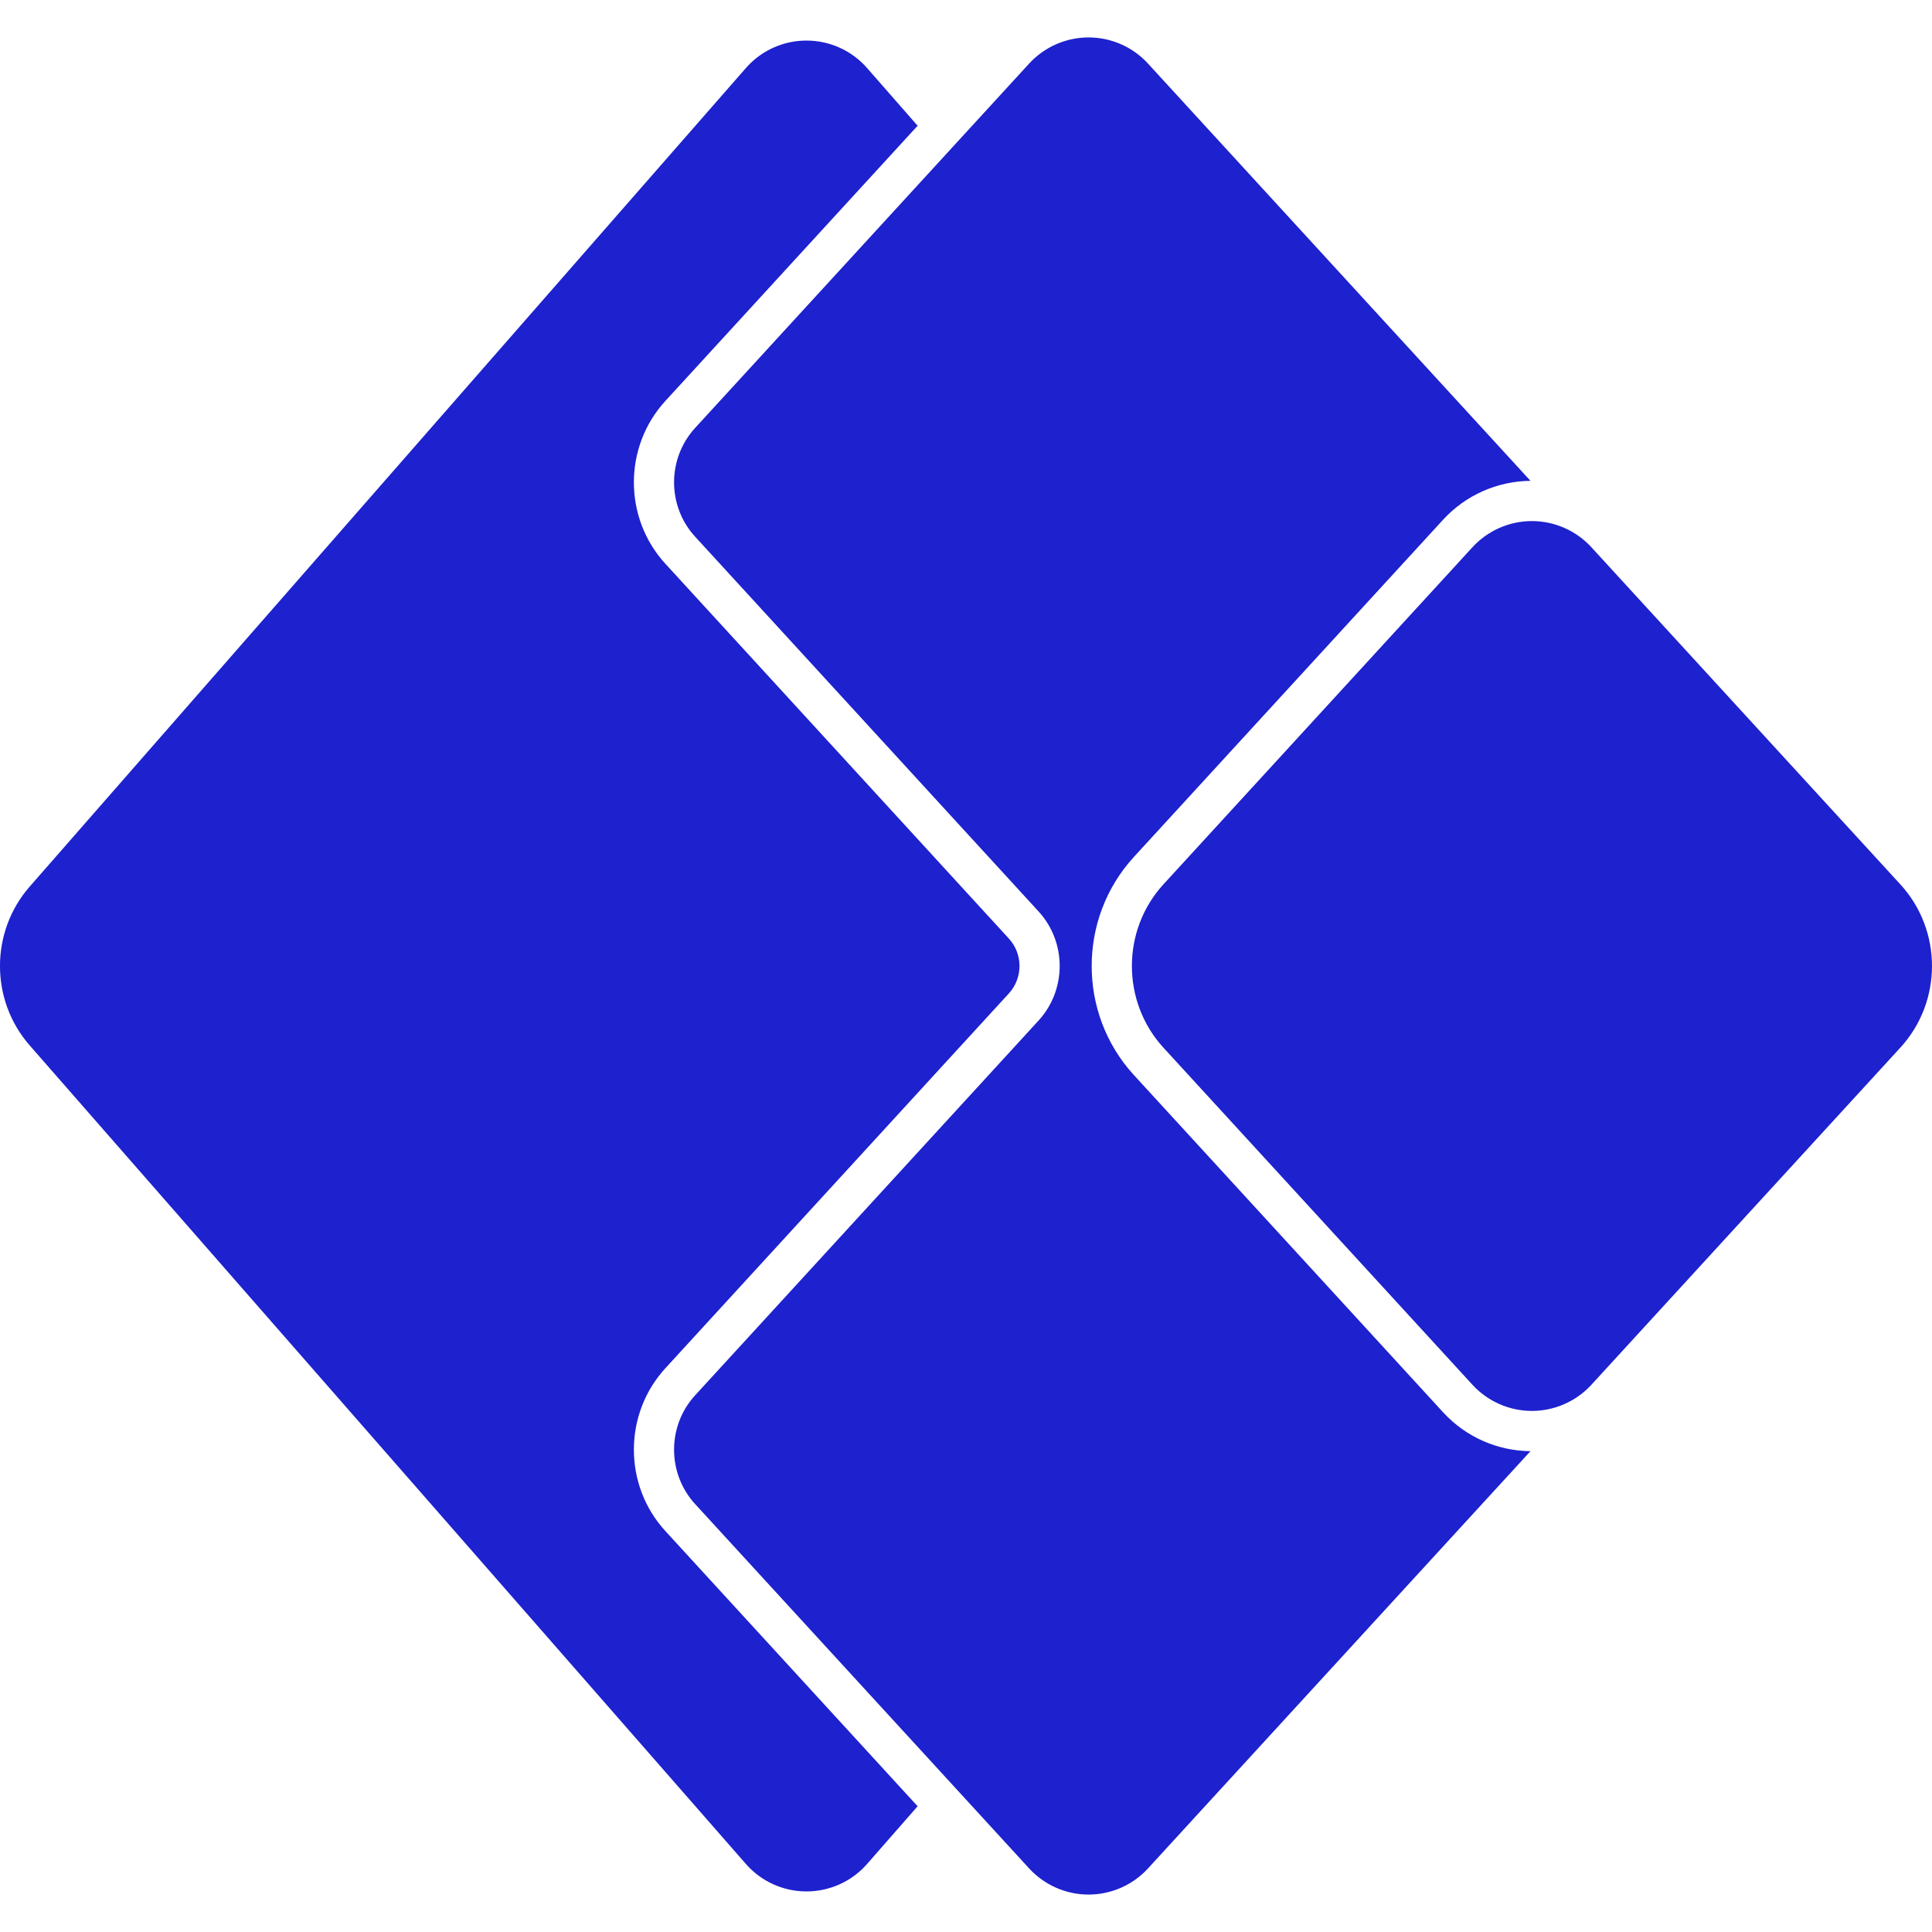 <svg role="img" width="32px" height="32px" viewBox="0 0 24 24" xmlns="http://www.w3.org/2000/svg"><title>Power Apps</title><path fill="#1e21ce" d="M19.012,18.027L14.261,23.21C14.072,23.417 13.803,23.535 13.523,23.535C13.242,23.535 12.974,23.417 12.784,23.21L8.636,18.685C8.286,18.304 8.286,17.712 8.636,17.332L12.902,12.677C13.251,12.296 13.251,11.704 12.902,11.323L8.636,6.668C8.286,6.288 8.286,5.696 8.636,5.315L12.784,0.79C12.974,0.583 13.242,0.465 13.523,0.465C13.803,0.465 14.072,0.583 14.261,0.79L19.012,5.973C18.598,5.977 18.203,6.153 17.924,6.459L14.084,10.647C13.387,11.409 13.387,12.591 14.084,13.353L17.924,17.541C18.217,17.861 18.614,18.023 19.012,18.027ZM11.399,22.438L10.772,23.154C10.582,23.372 10.307,23.496 10.018,23.496C9.73,23.496 9.455,23.372 9.265,23.154L0.371,12.989C-0.124,12.426 -0.124,11.574 0.371,11.011L9.265,0.846C9.455,0.628 9.73,0.504 10.018,0.504C10.307,0.504 10.582,0.628 10.772,0.846L11.399,1.562L8.268,4.978C7.743,5.548 7.743,6.436 8.268,7.006L12.534,11.661C12.708,11.852 12.708,12.148 12.534,12.339L8.268,16.994C7.743,17.564 7.743,18.452 8.268,19.022L11.399,22.438ZM19.756,17.216C19.567,17.414 19.304,17.527 19.03,17.527C18.749,17.527 18.482,17.409 18.292,17.203L14.453,13.015C13.93,12.444 13.93,11.556 14.453,10.985L18.292,6.797C18.482,6.591 18.749,6.473 19.03,6.473C19.304,6.473 19.567,6.586 19.756,6.784L23.606,10.985C24.131,11.556 24.131,12.444 23.606,13.015L19.756,17.216Z"/></svg>